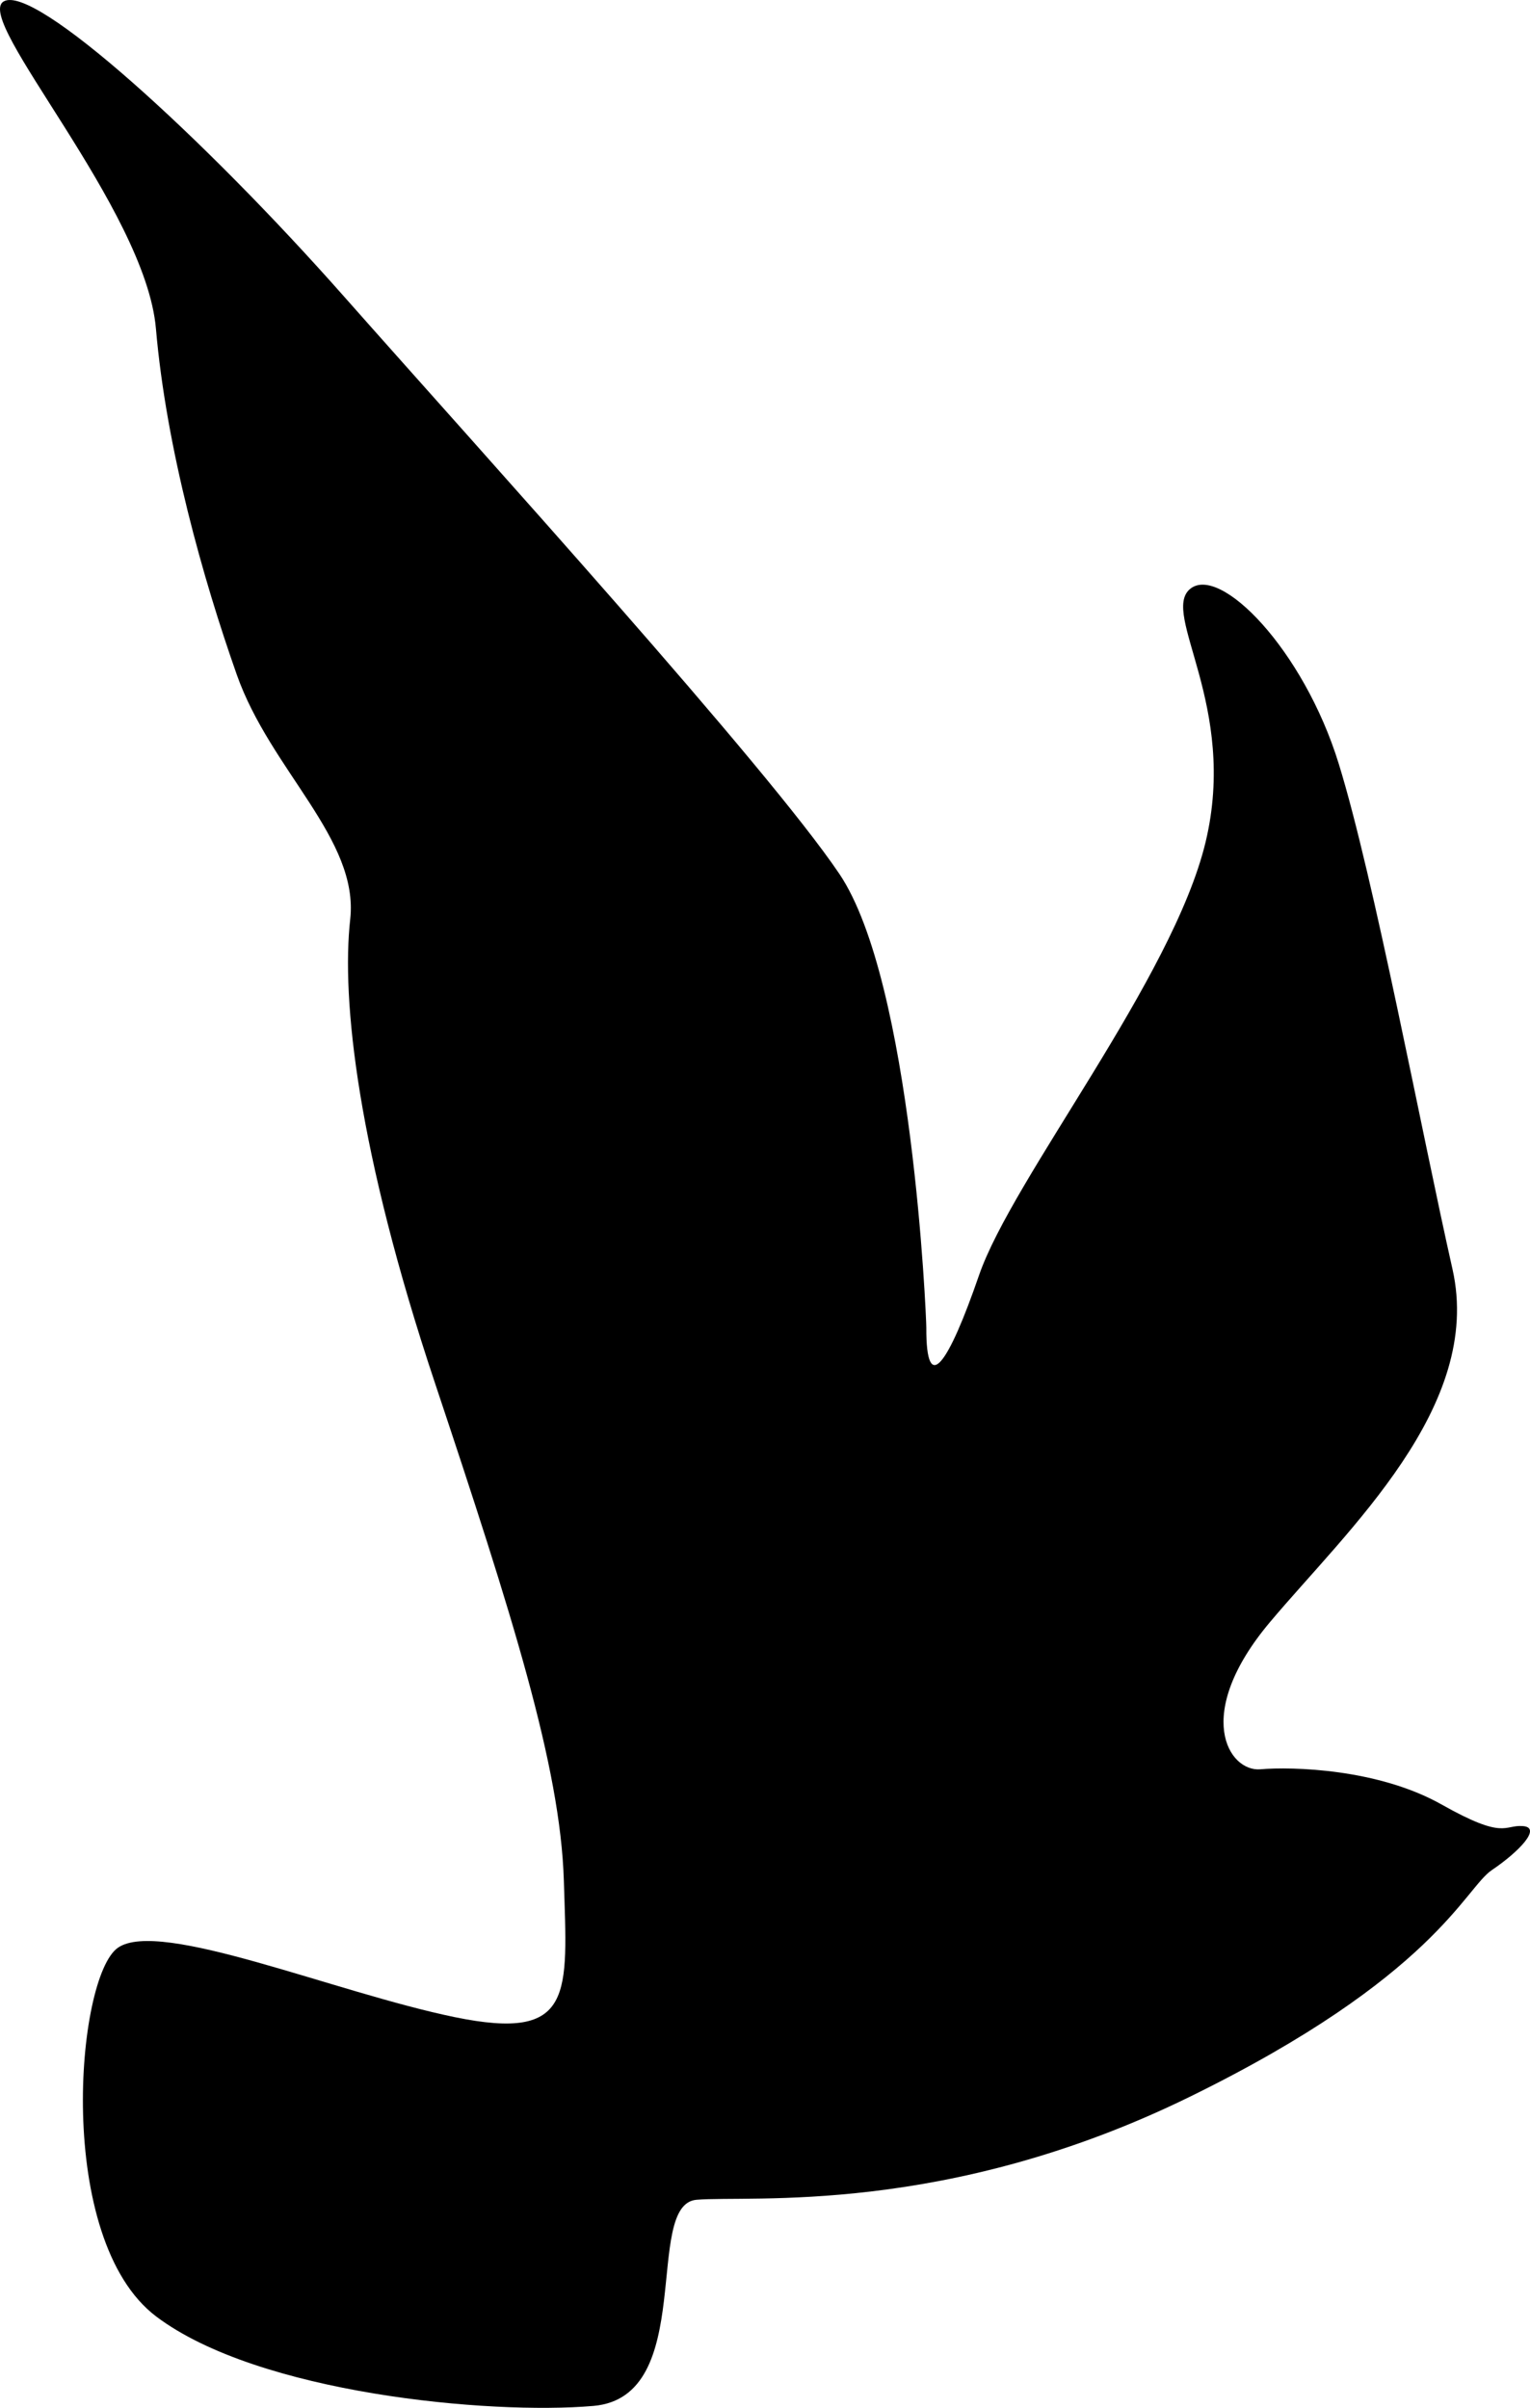 <?xml version="1.0" encoding="utf-8"?>
<!-- Generator: Adobe Illustrator 17.0.0, SVG Export Plug-In . SVG Version: 6.00 Build 0)  -->
<!DOCTYPE svg PUBLIC "-//W3C//DTD SVG 1.1//EN" "http://www.w3.org/Graphics/SVG/1.1/DTD/svg11.dtd">
<svg version="1.1" id="Layer_1" xmlns="http://www.w3.org/2000/svg" xmlns:xlink="http://www.w3.org/1999/xlink" x="0px" y="0px"
	 width="180.103px" height="283.465px" viewBox="0 0 180.103 283.465" enable-background="new 0 0 180.103 283.465"
	 xml:space="preserve">
<path d="M109.04,156.278c0.002-1.179-1.648-40.67-10.24-53.407c-8.591-12.735-41.702-49.186-58.306-67.968
	C23.892,16.119,3.975-2.001,0.418,0.179c-3.555,2.18,16.716,24.39,17.937,38.51c1.223,14.124,5.548,29.476,9.519,40.74
	c3.97,11.265,14.404,19.349,13.35,28.8c-1.052,9.451,0.863,27.26,9.966,54.554c9.102,27.296,14.767,45.153,15.182,58.596
	c0.415,13.445,1.269,18.988-12.835,16.091c-14.104-2.9-34.703-11.601-39.65-8.177c-4.946,3.424-7.51,34.35,4.506,43.421
	c12.021,9.069,39.198,11.584,51.463,10.524c12.263-1.063,5.809-23.72,12.127-24.267c6.319-0.547,29.375,1.952,58.11-12.145
	c28.737-14.095,32.327-24.517,35.511-26.664c3.183-2.148,5.932-5.007,3.67-5.184c-2.263-0.181-2.101,1.679-9.579-2.543
	c-7.48-4.219-17.614-4.465-21.329-4.145c-3.716,0.323-8.043-6.415,1.123-17.321c9.166-10.902,25.135-25.39,21.491-41.55
	c-3.646-16.159-9.226-46.01-13.39-59.502c-4.162-13.494-14.017-23.498-17.509-20.575c-3.49,2.922,5.683,13.737,1.833,29.796
	c-3.853,16.06-22.747,39.612-26.666,50.985C111.654,160.545,109.004,164.52,109.04,156.278z"/>
</svg>
